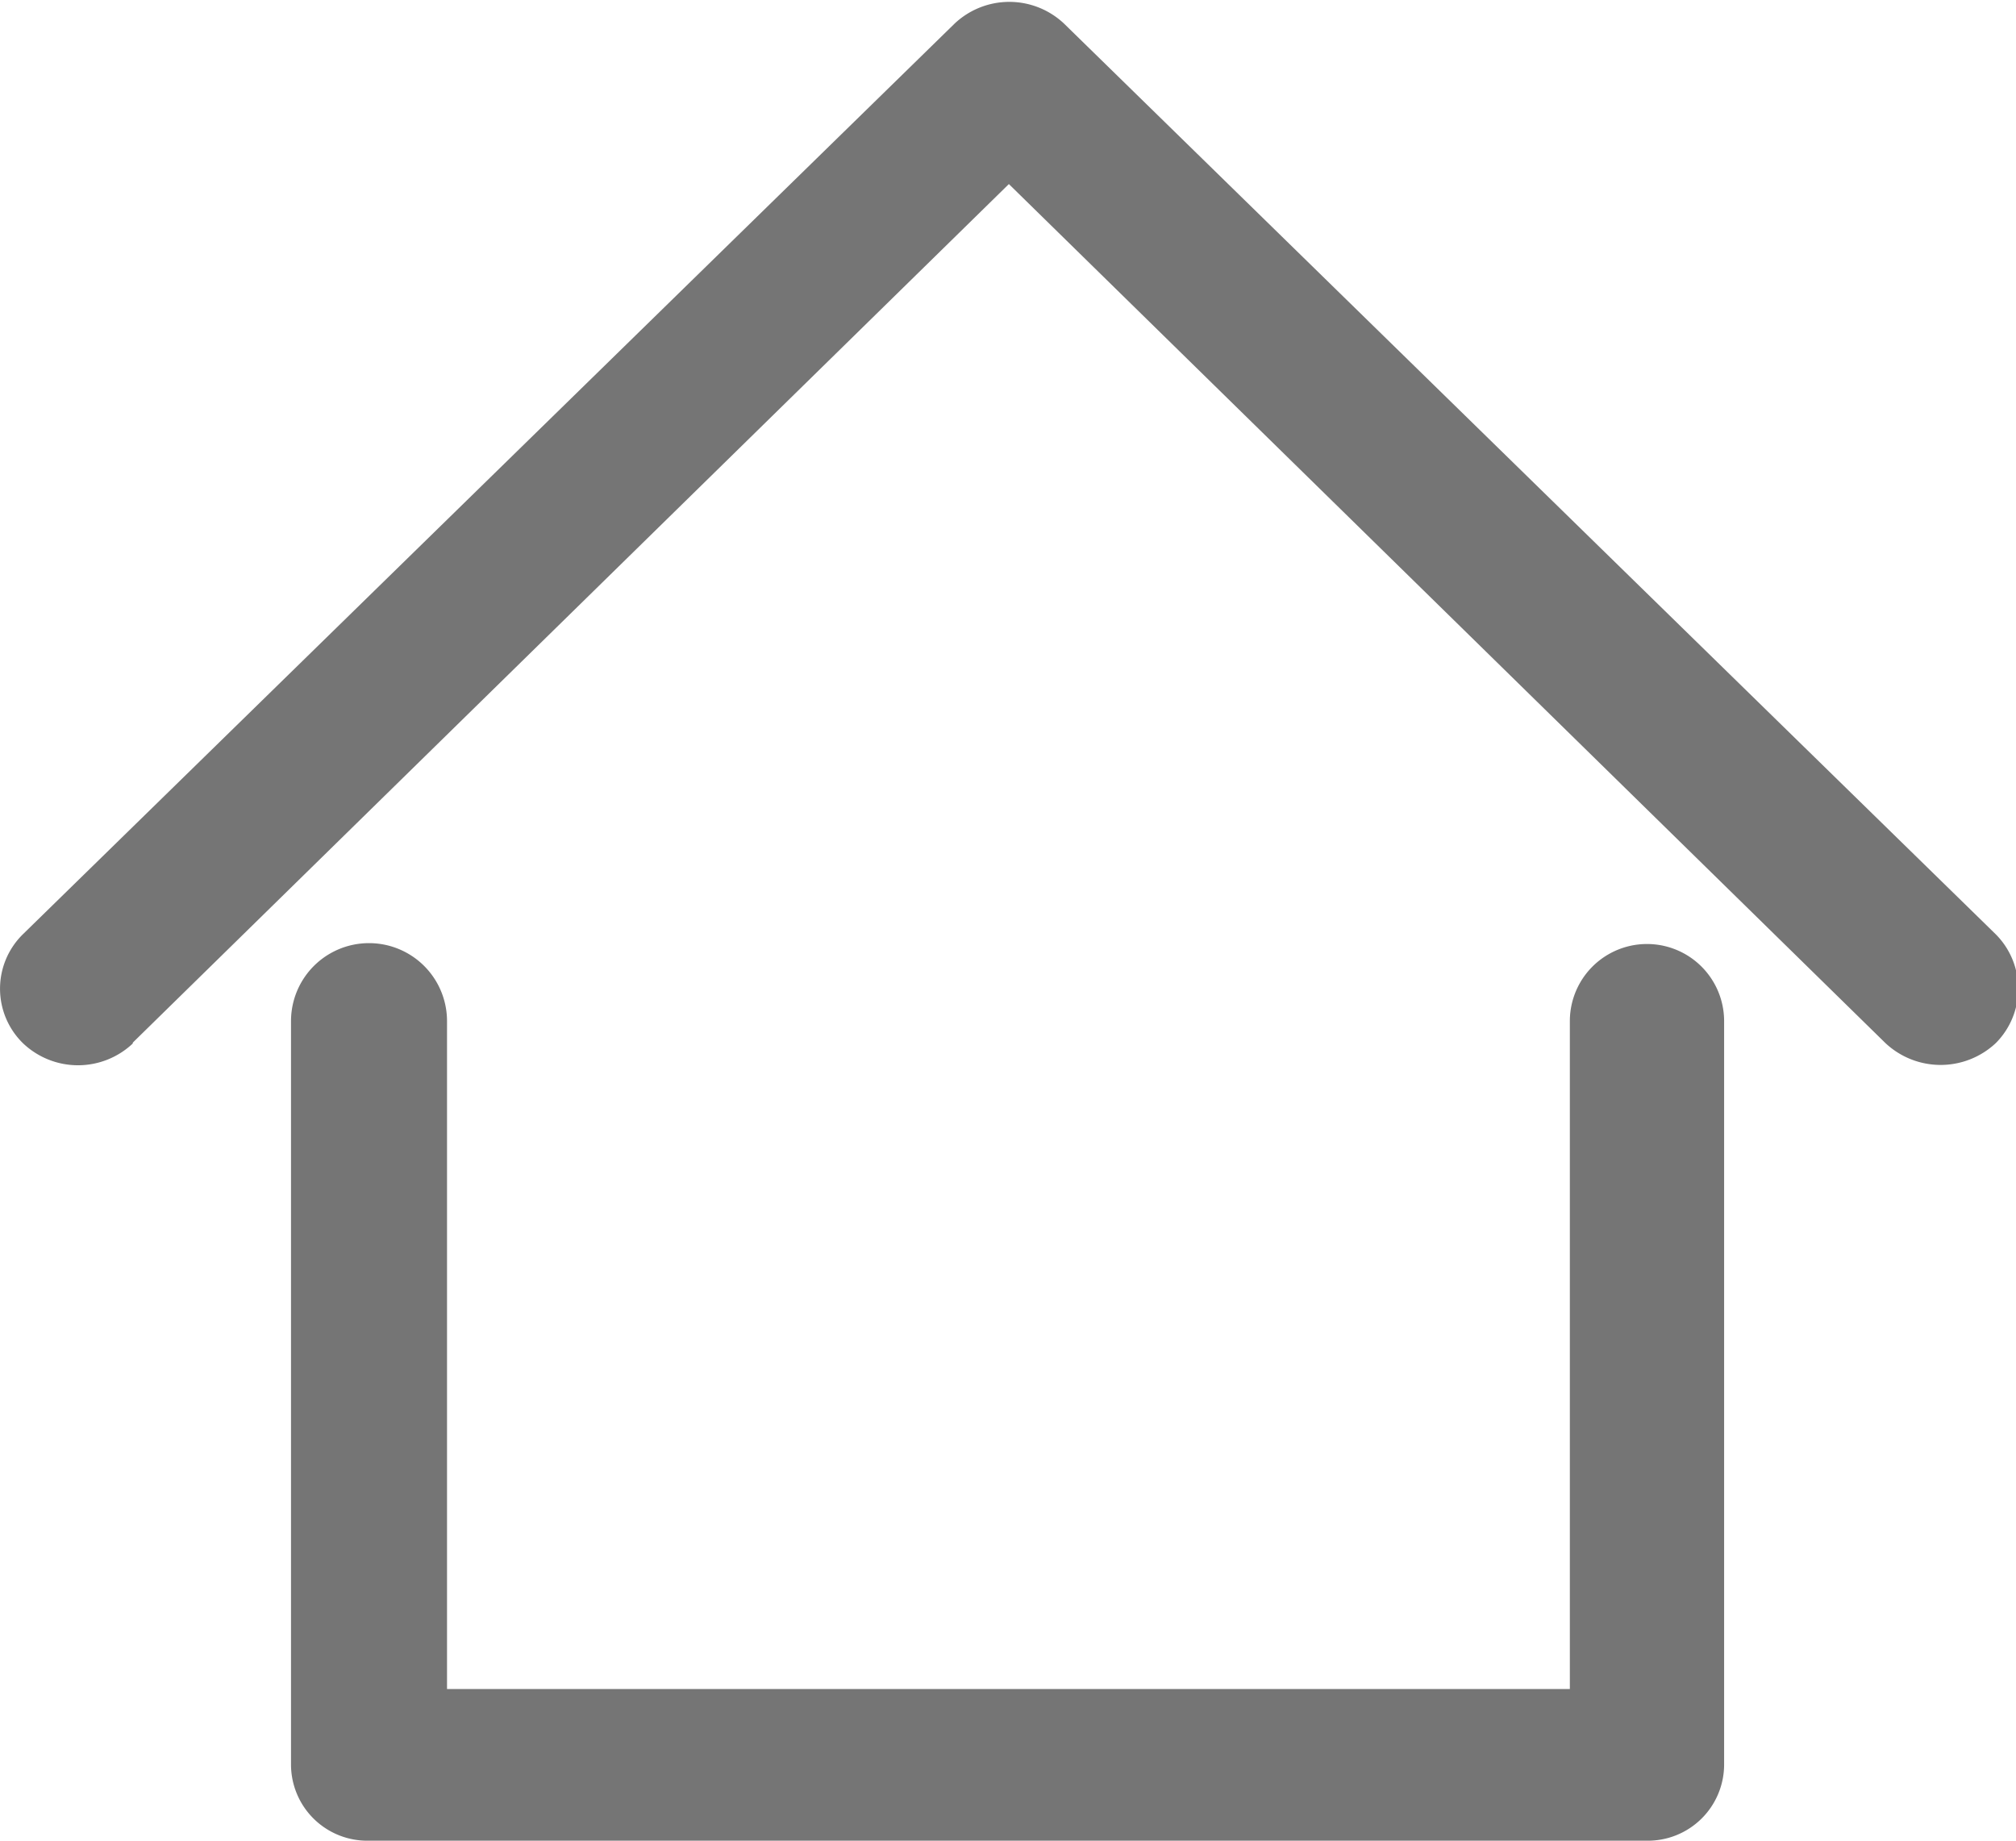 <svg xmlns="http://www.w3.org/2000/svg" width="23" height="21" viewBox="0 0 23 21">
  <title>ico_home</title>
  <path d="M17.91,11.65a.88.88,0,0,1,1.76,0v8.48a.87.87,0,0,1-.89.87H4.21a.87.87,0,0,1-.89-.87V11.65a.89.89,0,0,1,1.78,0v7.62H17.91V11.65Zm-16.4.25h0l10-9.8,10,9.8a.92.92,0,0,0,1.26,0,.88.88,0,0,0,0-1.24L12.14.27v0a.91.91,0,0,0-1.25,0L.26,10.66a.87.87,0,0,0,0,1.24.91.91,0,0,0,1.26,0Z" style="fill: #757575"/>
</svg>
